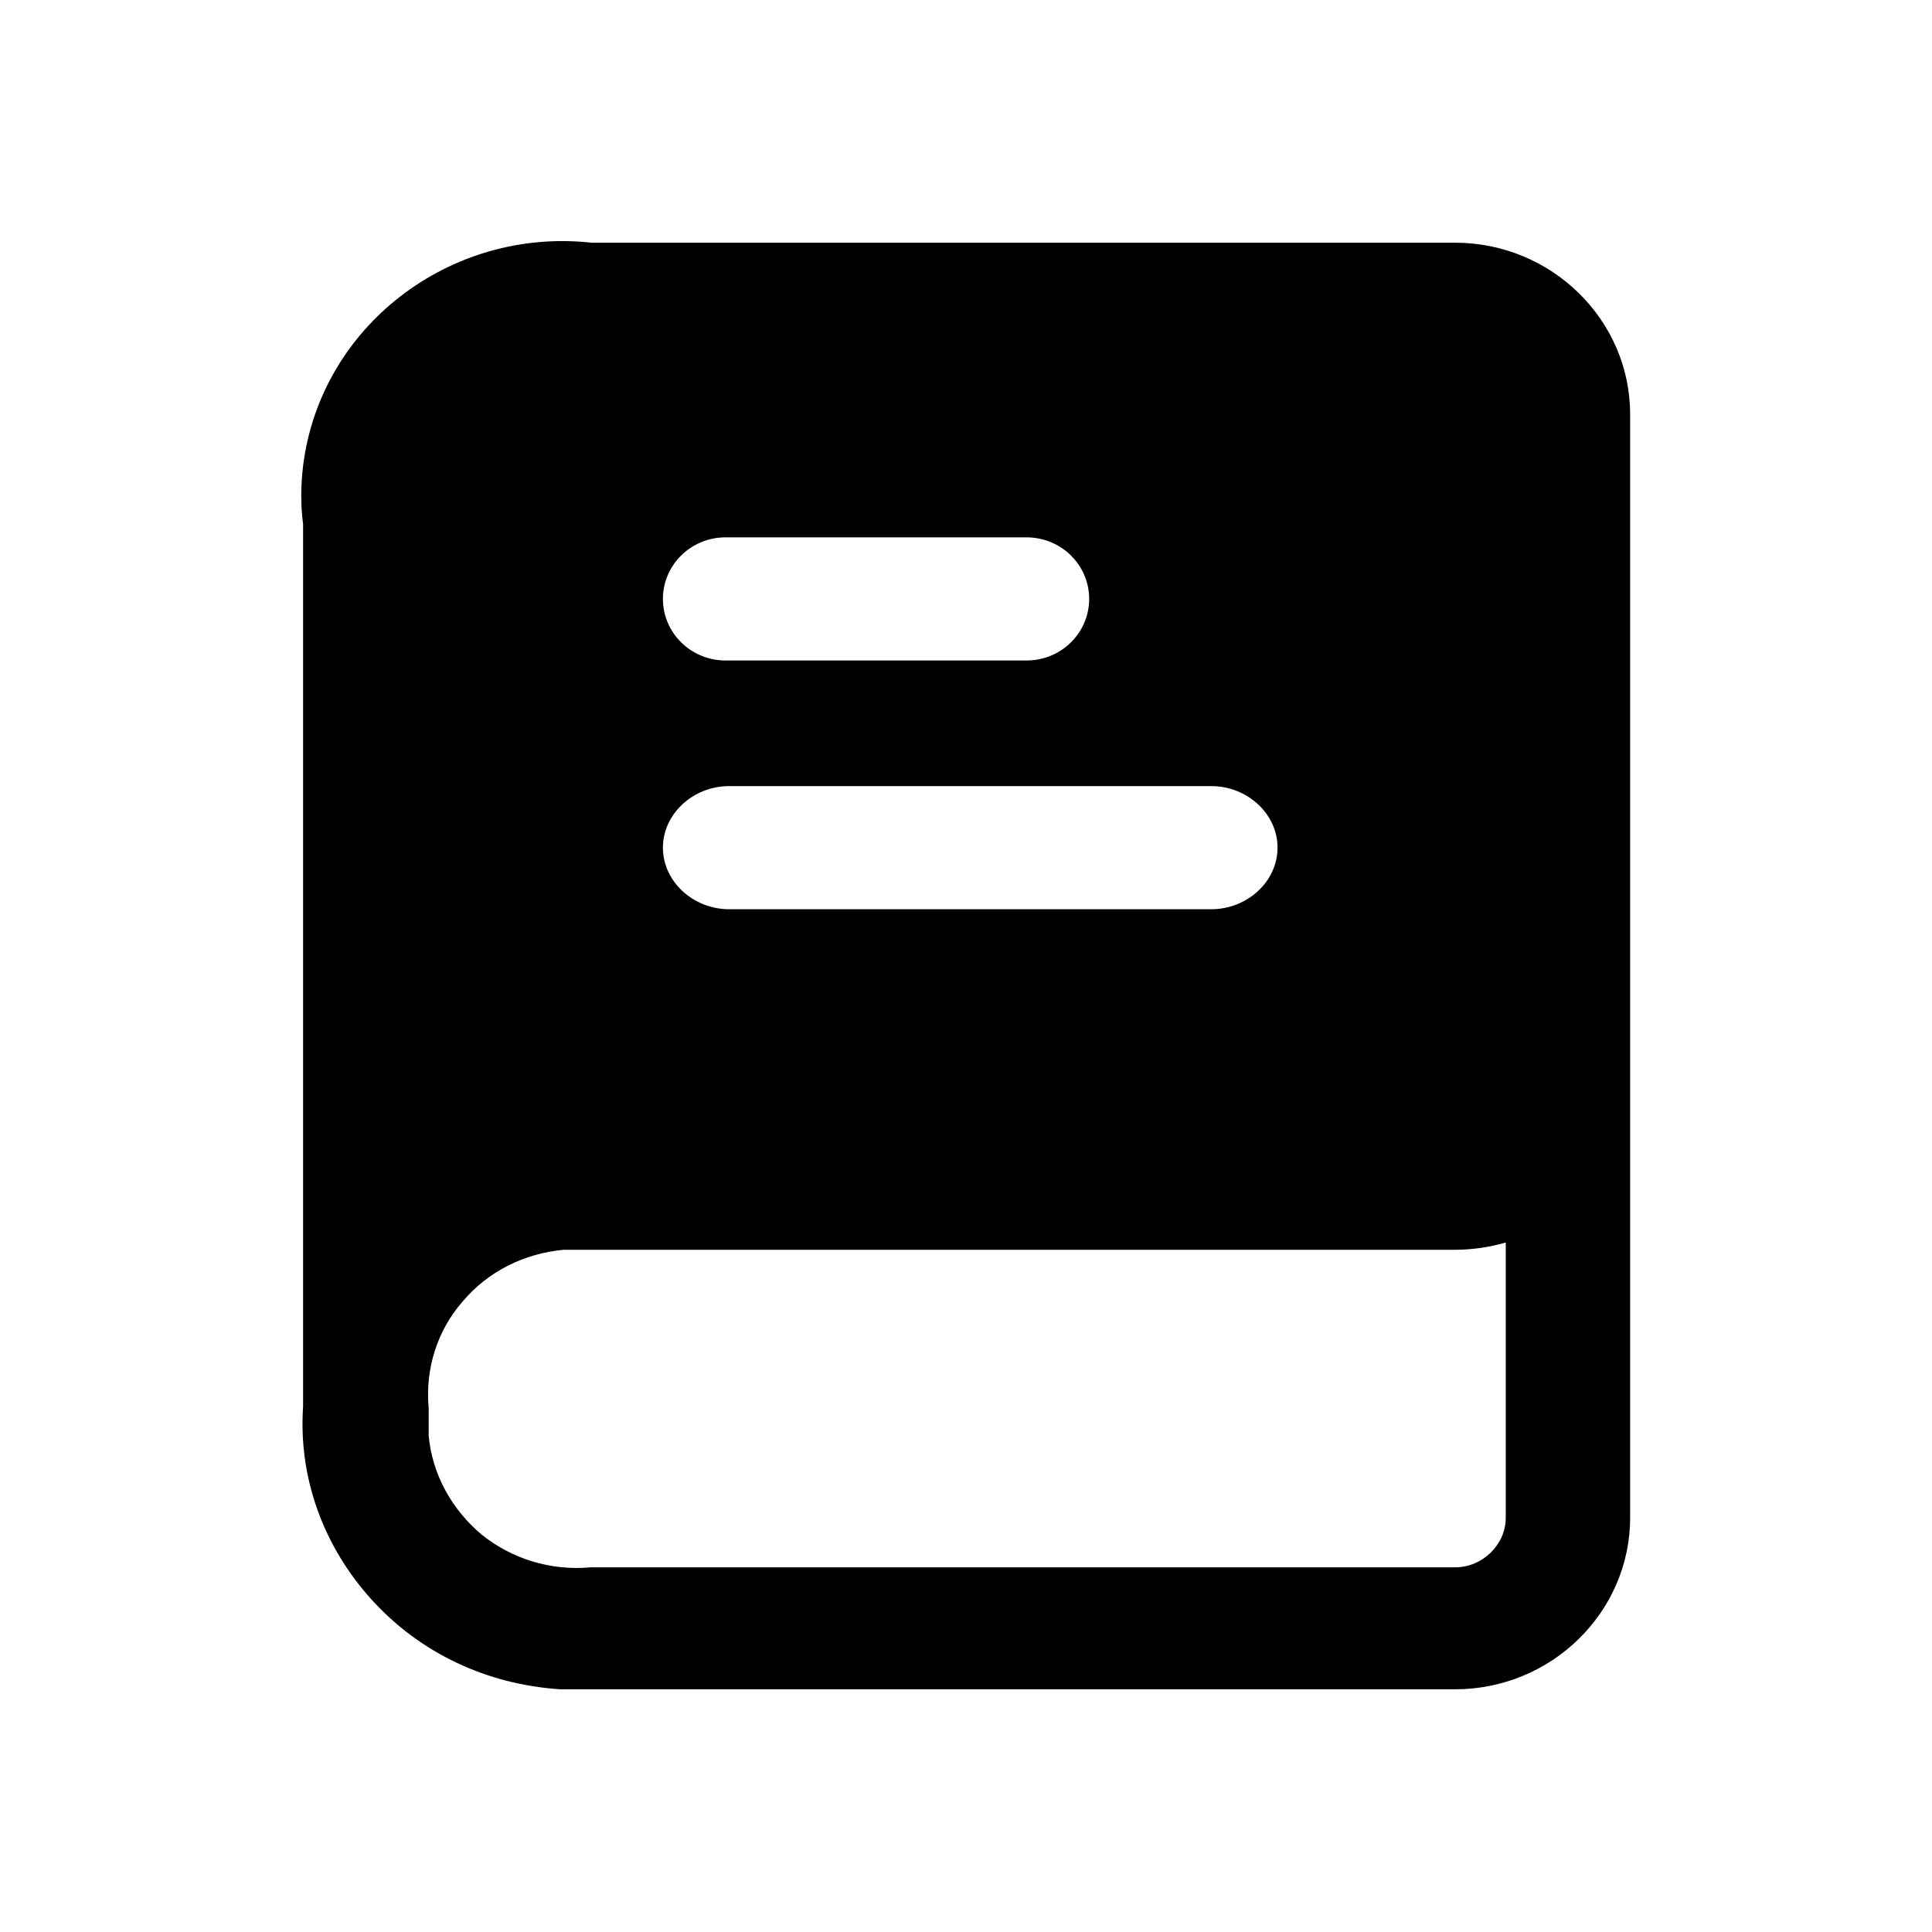 <?xml version="1.0" encoding="UTF-8"?>
<svg xmlns="http://www.w3.org/2000/svg" id="web_paket_1" viewBox="0 0 16 16">
  <path d="M12.05,2.01H4.9c-1.18-.13-2.25,.7-2.39,1.85-.02,.16-.02,.33,0,.48v7.31c-.04,.59,.17,1.16,.57,1.6,.4,.44,.95,.7,1.56,.74,.04,0,.09,0,.13,0s.09,0,.13,0h7.15c.8,0,1.45-.64,1.45-1.42V3.43c0-.78-.65-1.42-1.45-1.42Zm-6.04,2.44h2.49c.29,0,.52,.23,.52,.51s-.23,.51-.52,.51h-2.49c-.29,0-.52-.23-.52-.51s.23-.51,.52-.51Zm.03,2.06h3.99c.3,0,.55,.23,.55,.51s-.25,.51-.55,.51h-3.99c-.3,0-.55-.23-.55-.51s.25-.51,.55-.51Zm6.43,6.06c0,.22-.19,.41-.42,.41H4.89c-.33,.03-.65-.07-.9-.27-.25-.21-.41-.5-.44-.82,0-.07,0-.15,0-.23-.03-.32,.07-.64,.28-.88,.21-.25,.51-.4,.84-.43,.04,0,.08,0,.11,0s.08,0,.12,0h7.15c.14,0,.28-.02,.42-.06v2.3Z"></path>
</svg>
